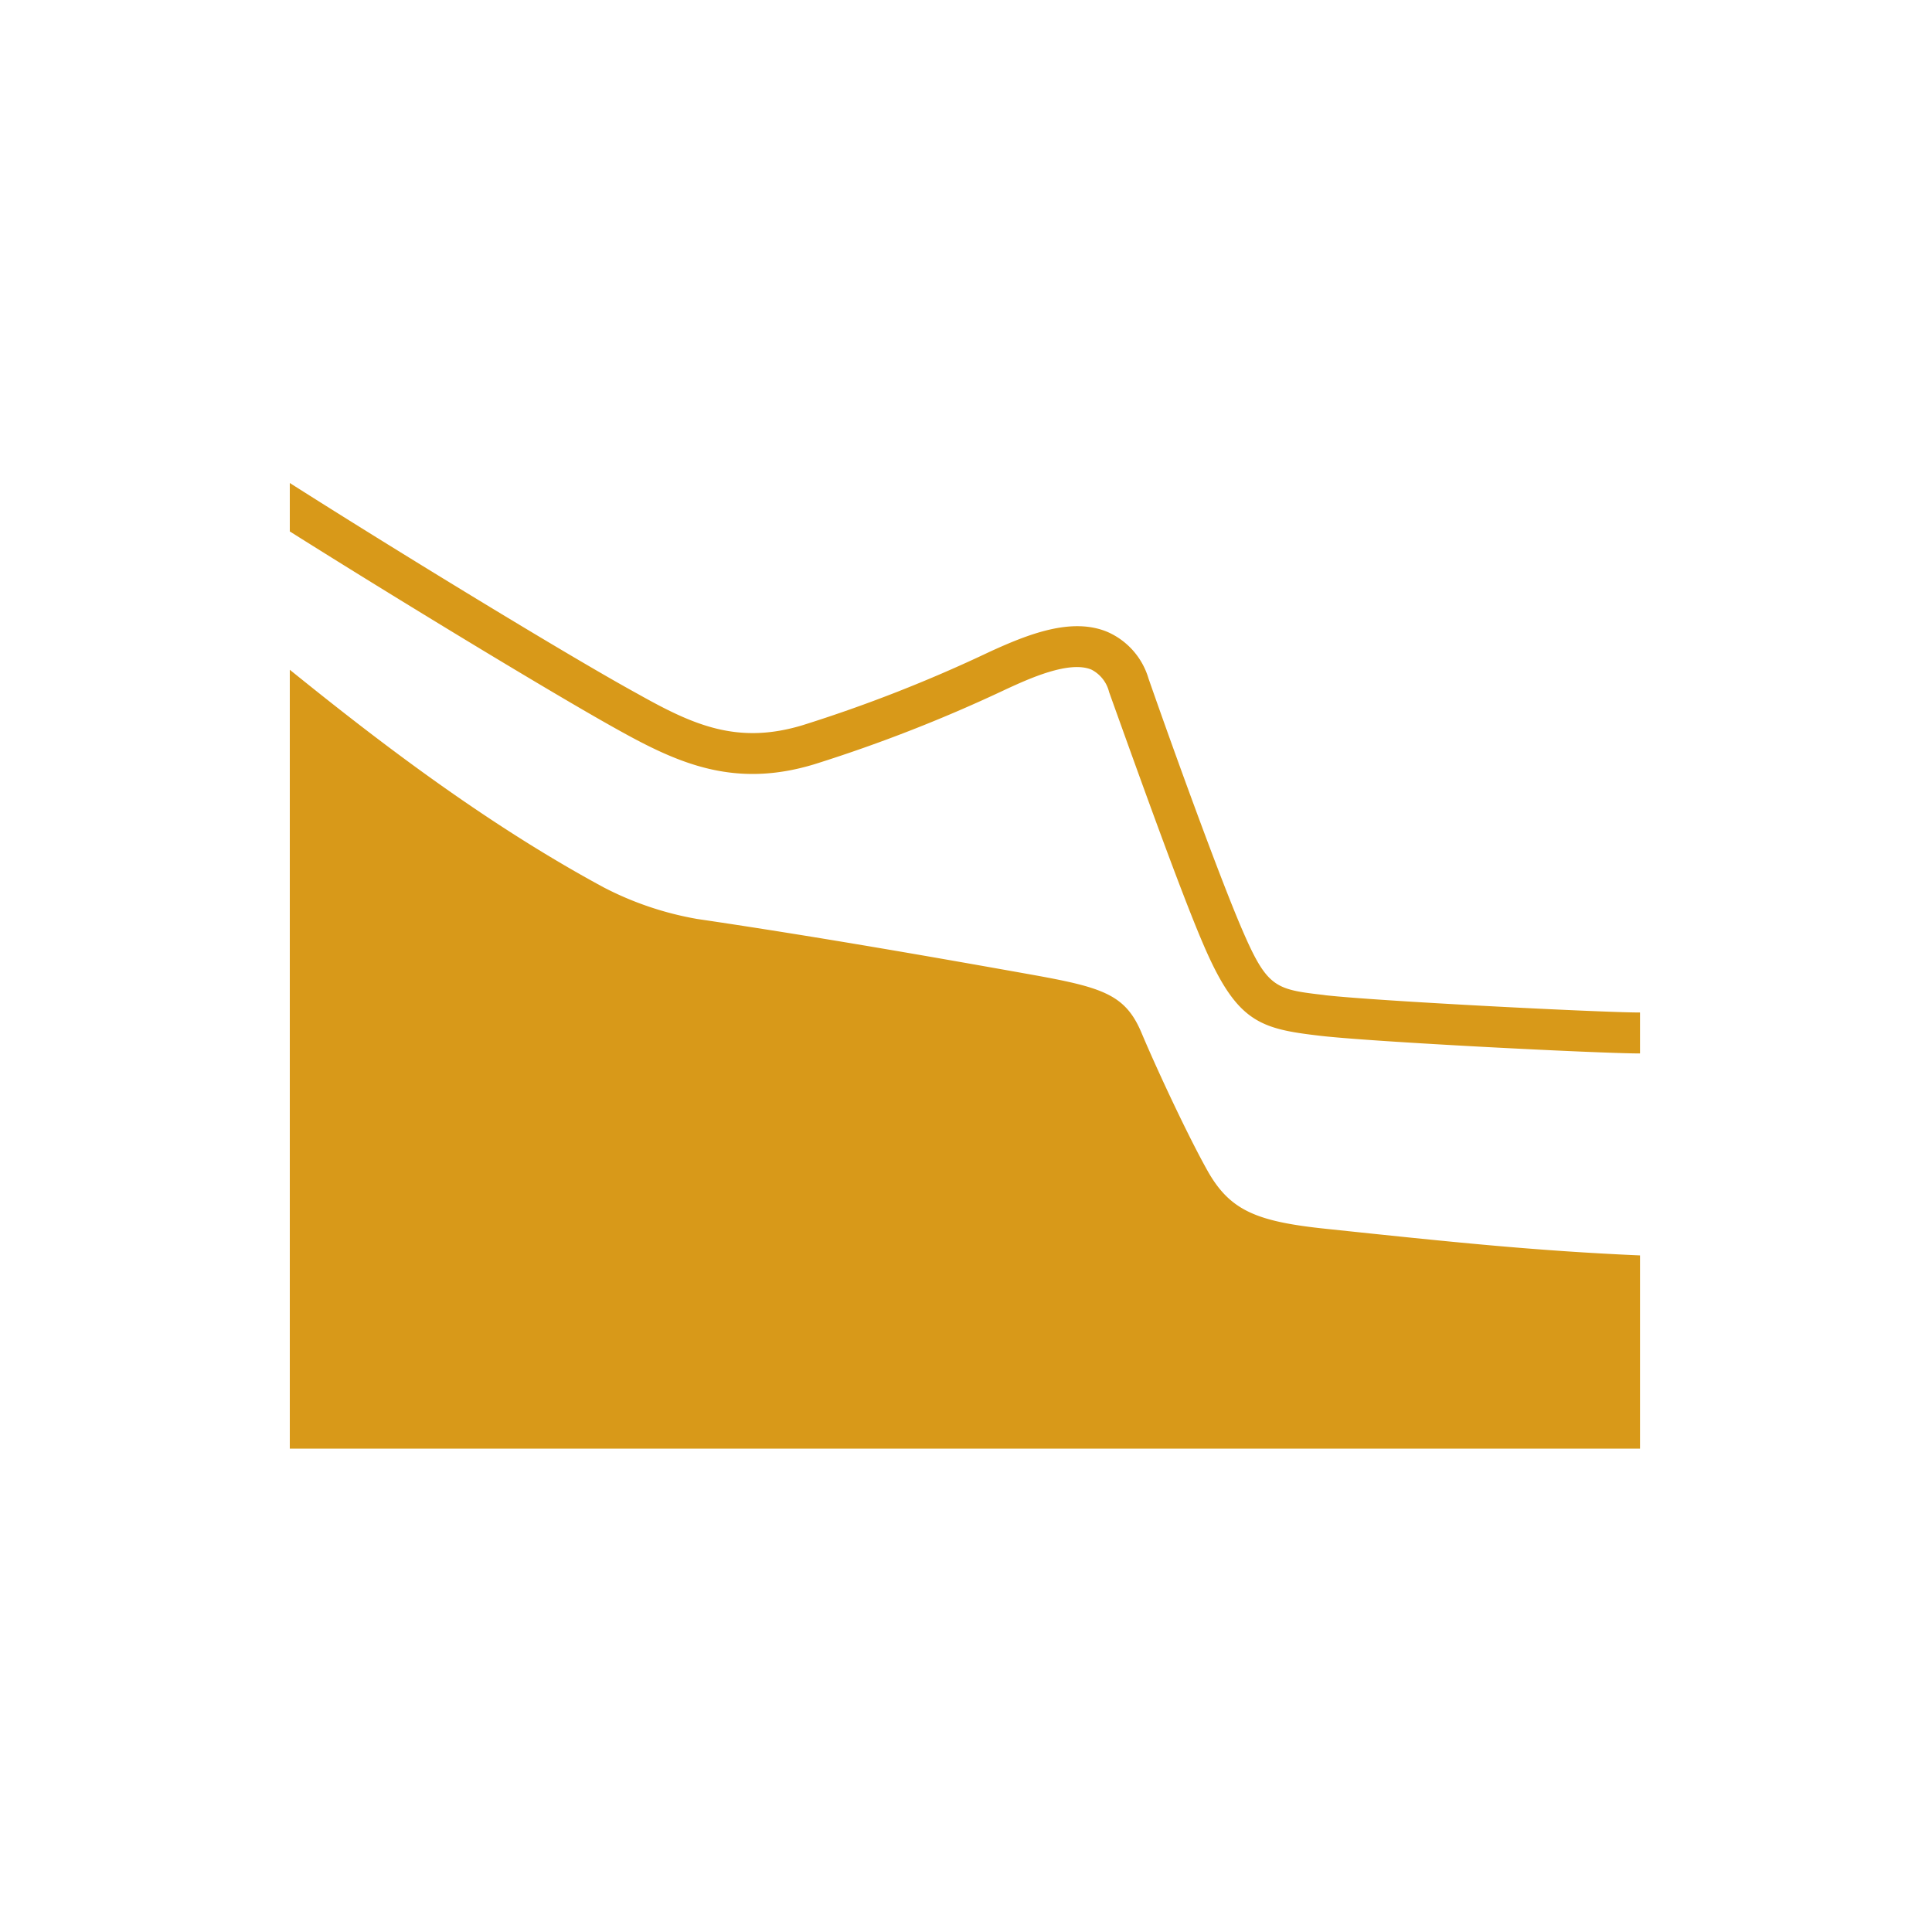 <svg xmlns="http://www.w3.org/2000/svg" viewBox="0 0 150 150"><defs><style>.cls-1{fill:#fff;}.cls-2{fill:#d89919;}</style></defs><title>icon-method-choice-based-conjoint-analysis-cbc</title><g id="Ebene_2" data-name="Ebene 2"><rect class="cls-1" width="150" height="150"/></g><g id="Ebene_1" data-name="Ebene 1"><path class="cls-2" d="M103,95.41C97.59,94.85,95.54,94,93.81,91c-1.55-2.74-4-8-5.17-10.78-1.25-3-3-3.55-8.5-4.54-7-1.25-16.44-2.92-26-4.33a25,25,0,0,1-7.3-2.47C37.39,63.77,28.9,57.17,22.5,52v60.47H127.33v-15C119.1,97.11,112.48,96.41,103,95.41Zm-.13-18.15c-3.88-.45-4.48-.52-6.5-5.25-1.75-4.09-5.27-13.8-7.2-19.33A5.71,5.71,0,0,0,86,49.07c-2.79-1.18-6.18.17-9.15,1.53a112,112,0,0,1-14.49,5.69c-5.1,1.56-8.54,0-12.85-2.42C44.26,51,30.61,42.66,22.5,37.5v3.76C30.75,46.46,43,53.9,47.94,56.64c4.68,2.61,9.06,4.61,15.34,2.68a116.5,116.5,0,0,0,14.88-5.83c1.7-.78,4.85-2.23,6.58-1.5a2.67,2.67,0,0,1,1.37,1.74c2,5.57,5.5,15.37,7.29,19.53,2.61,6.11,4.37,6.61,9.11,7.16,4.13.48,21.65,1.37,24.82,1.37V78.61C124.29,78.61,106.8,77.72,102.82,77.26Z"/></g></svg>